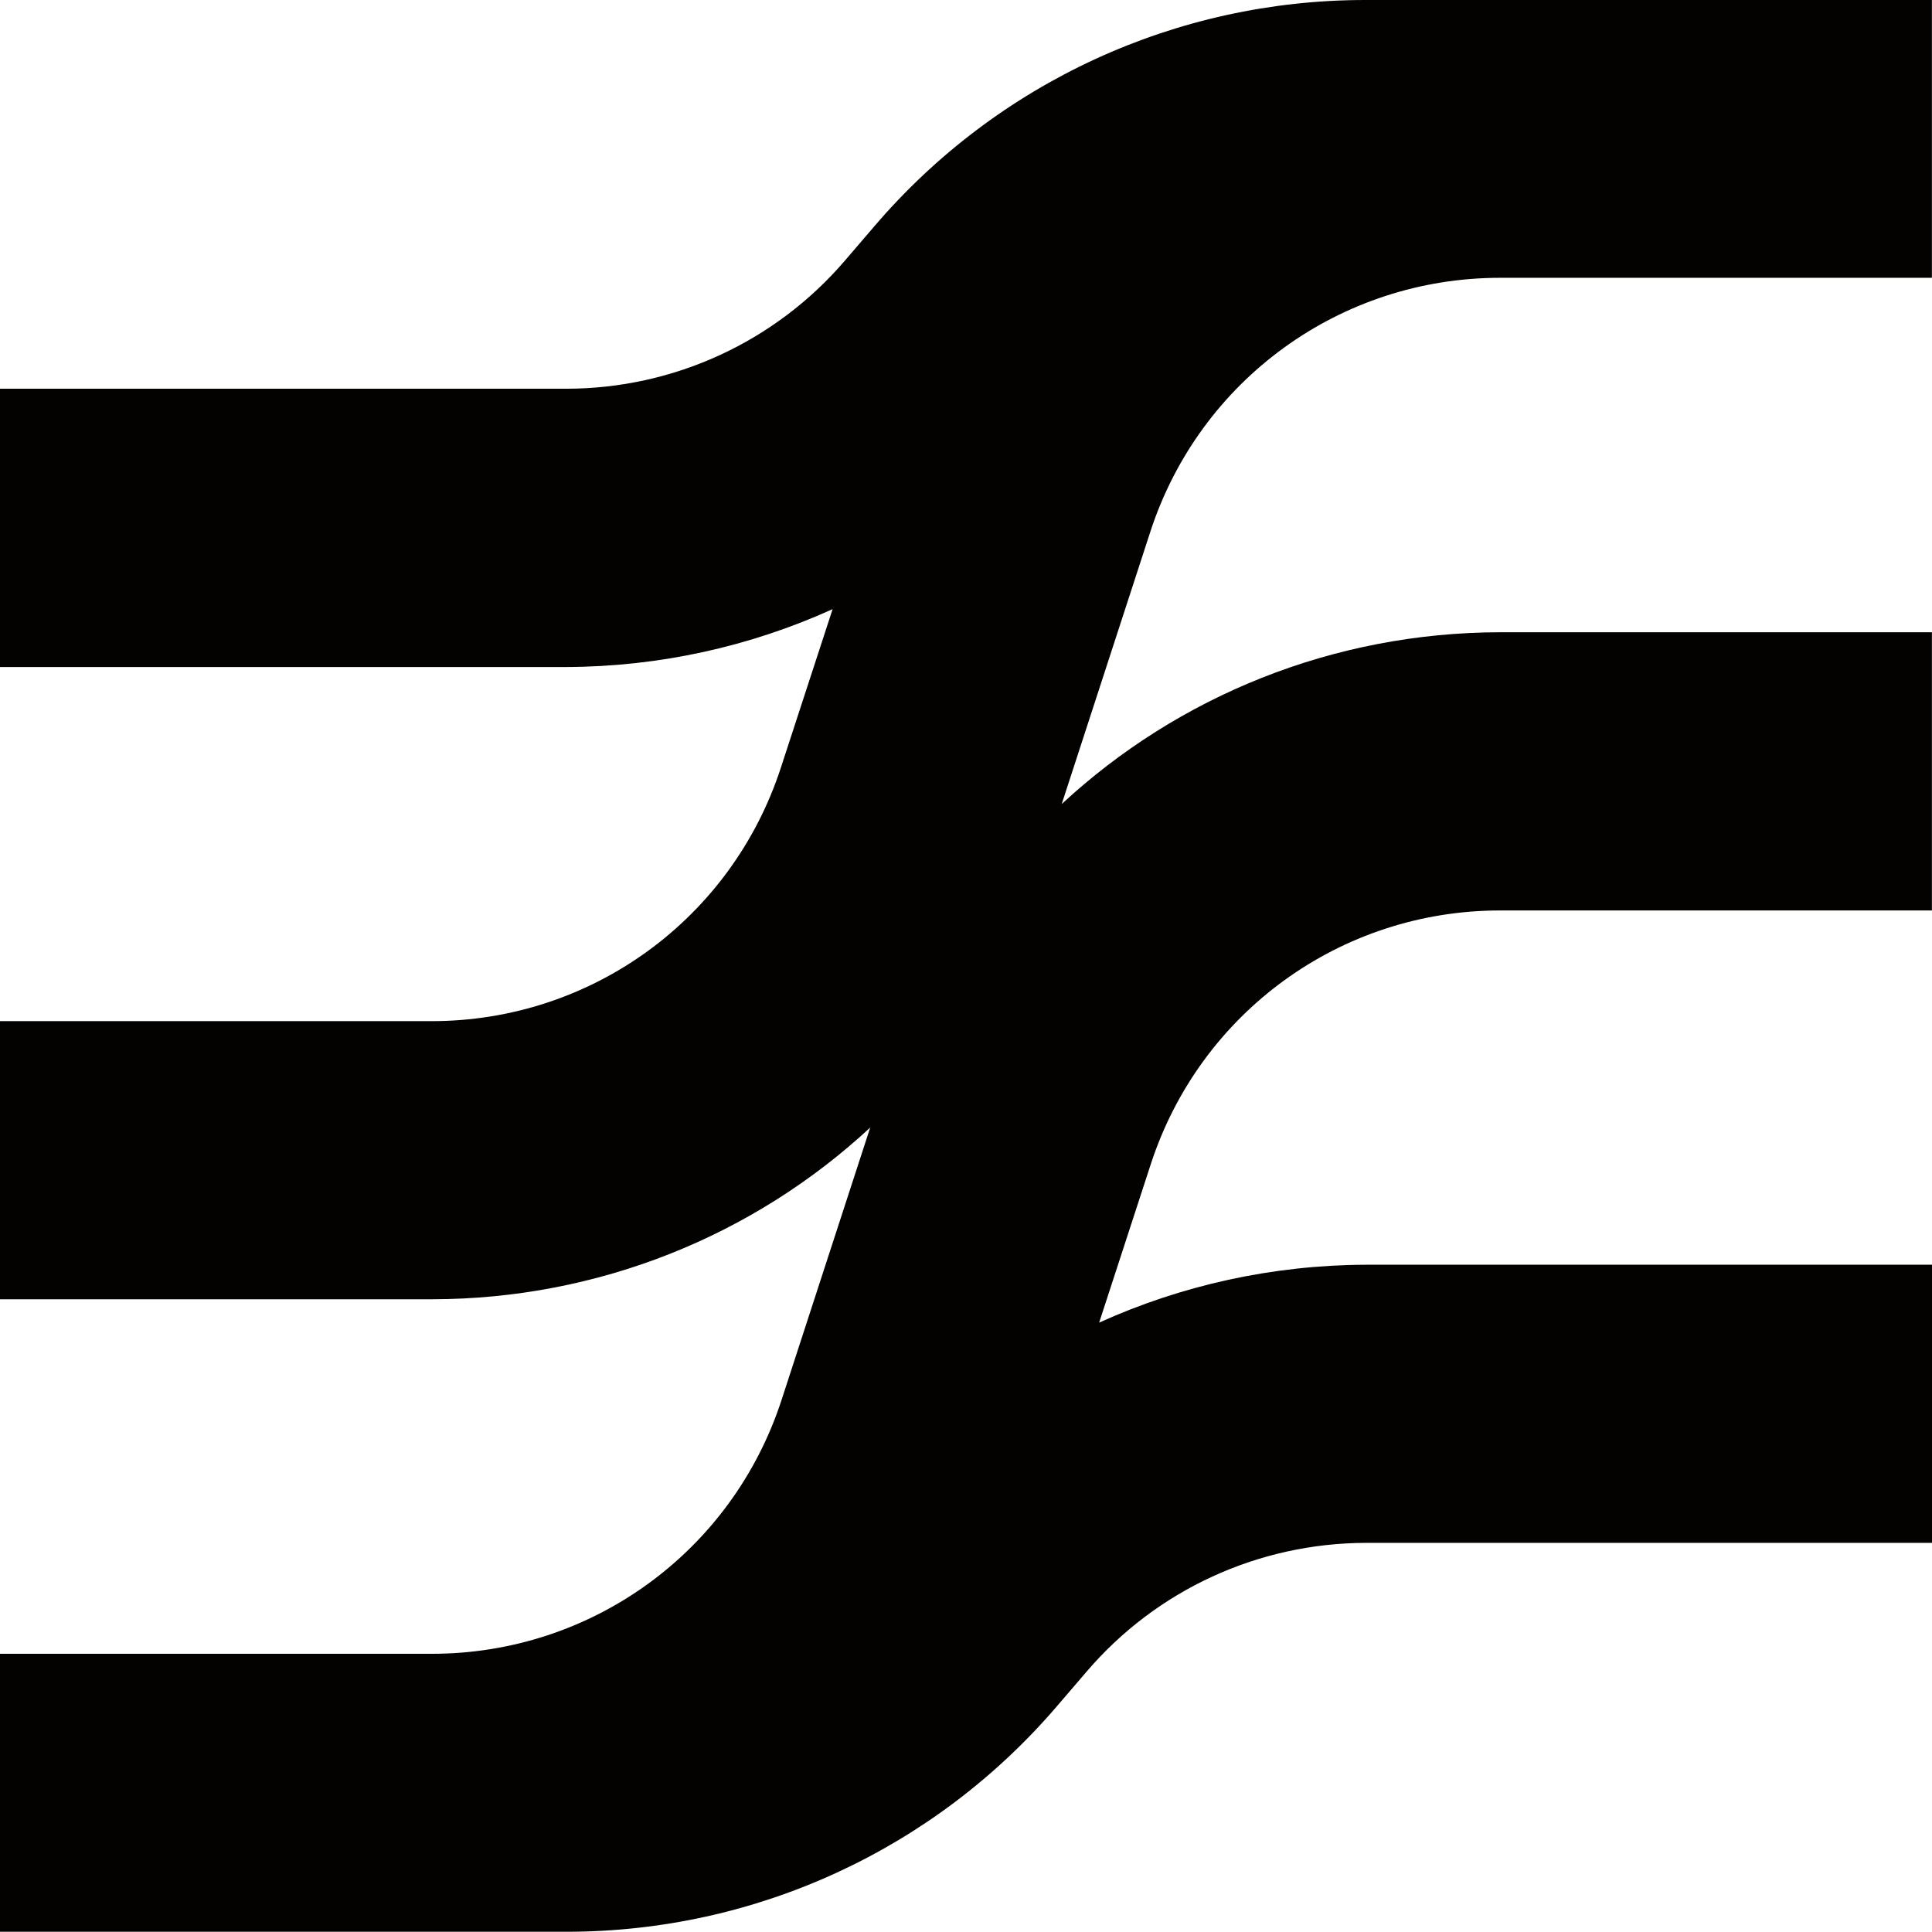 <svg width="24" height="24" viewBox="0 0 24 24" fill="none" xmlns="http://www.w3.org/2000/svg">
<path d="M23.997 15.711H16.963C15.806 15.716 14.681 15.965 13.654 16.43L14.295 14.463C14.909 12.577 16.653 11.31 18.636 11.31H23.999V7.854H18.636C16.561 7.857 14.634 8.648 13.189 9.988L14.29 6.605C14.904 4.718 16.651 3.451 18.634 3.451H23.999V0H16.961C14.612 0 12.391 1.023 10.864 2.808L10.502 3.23C9.635 4.246 8.369 4.829 7.032 4.829H0V8.286H7.034C8.192 8.282 9.316 8.032 10.343 7.567L9.702 9.531C9.089 11.418 7.344 12.685 5.361 12.685H0V16.14H5.364C7.439 16.138 9.365 15.347 10.81 14.007L9.709 17.39C9.095 19.276 7.349 20.544 5.366 20.544H0V23.997H7.038C9.388 23.997 11.609 22.974 13.135 21.189L13.497 20.767C14.365 19.751 15.63 19.169 16.968 19.166H24.002V15.709L23.997 15.711Z" fill="#040200"/>
</svg>
